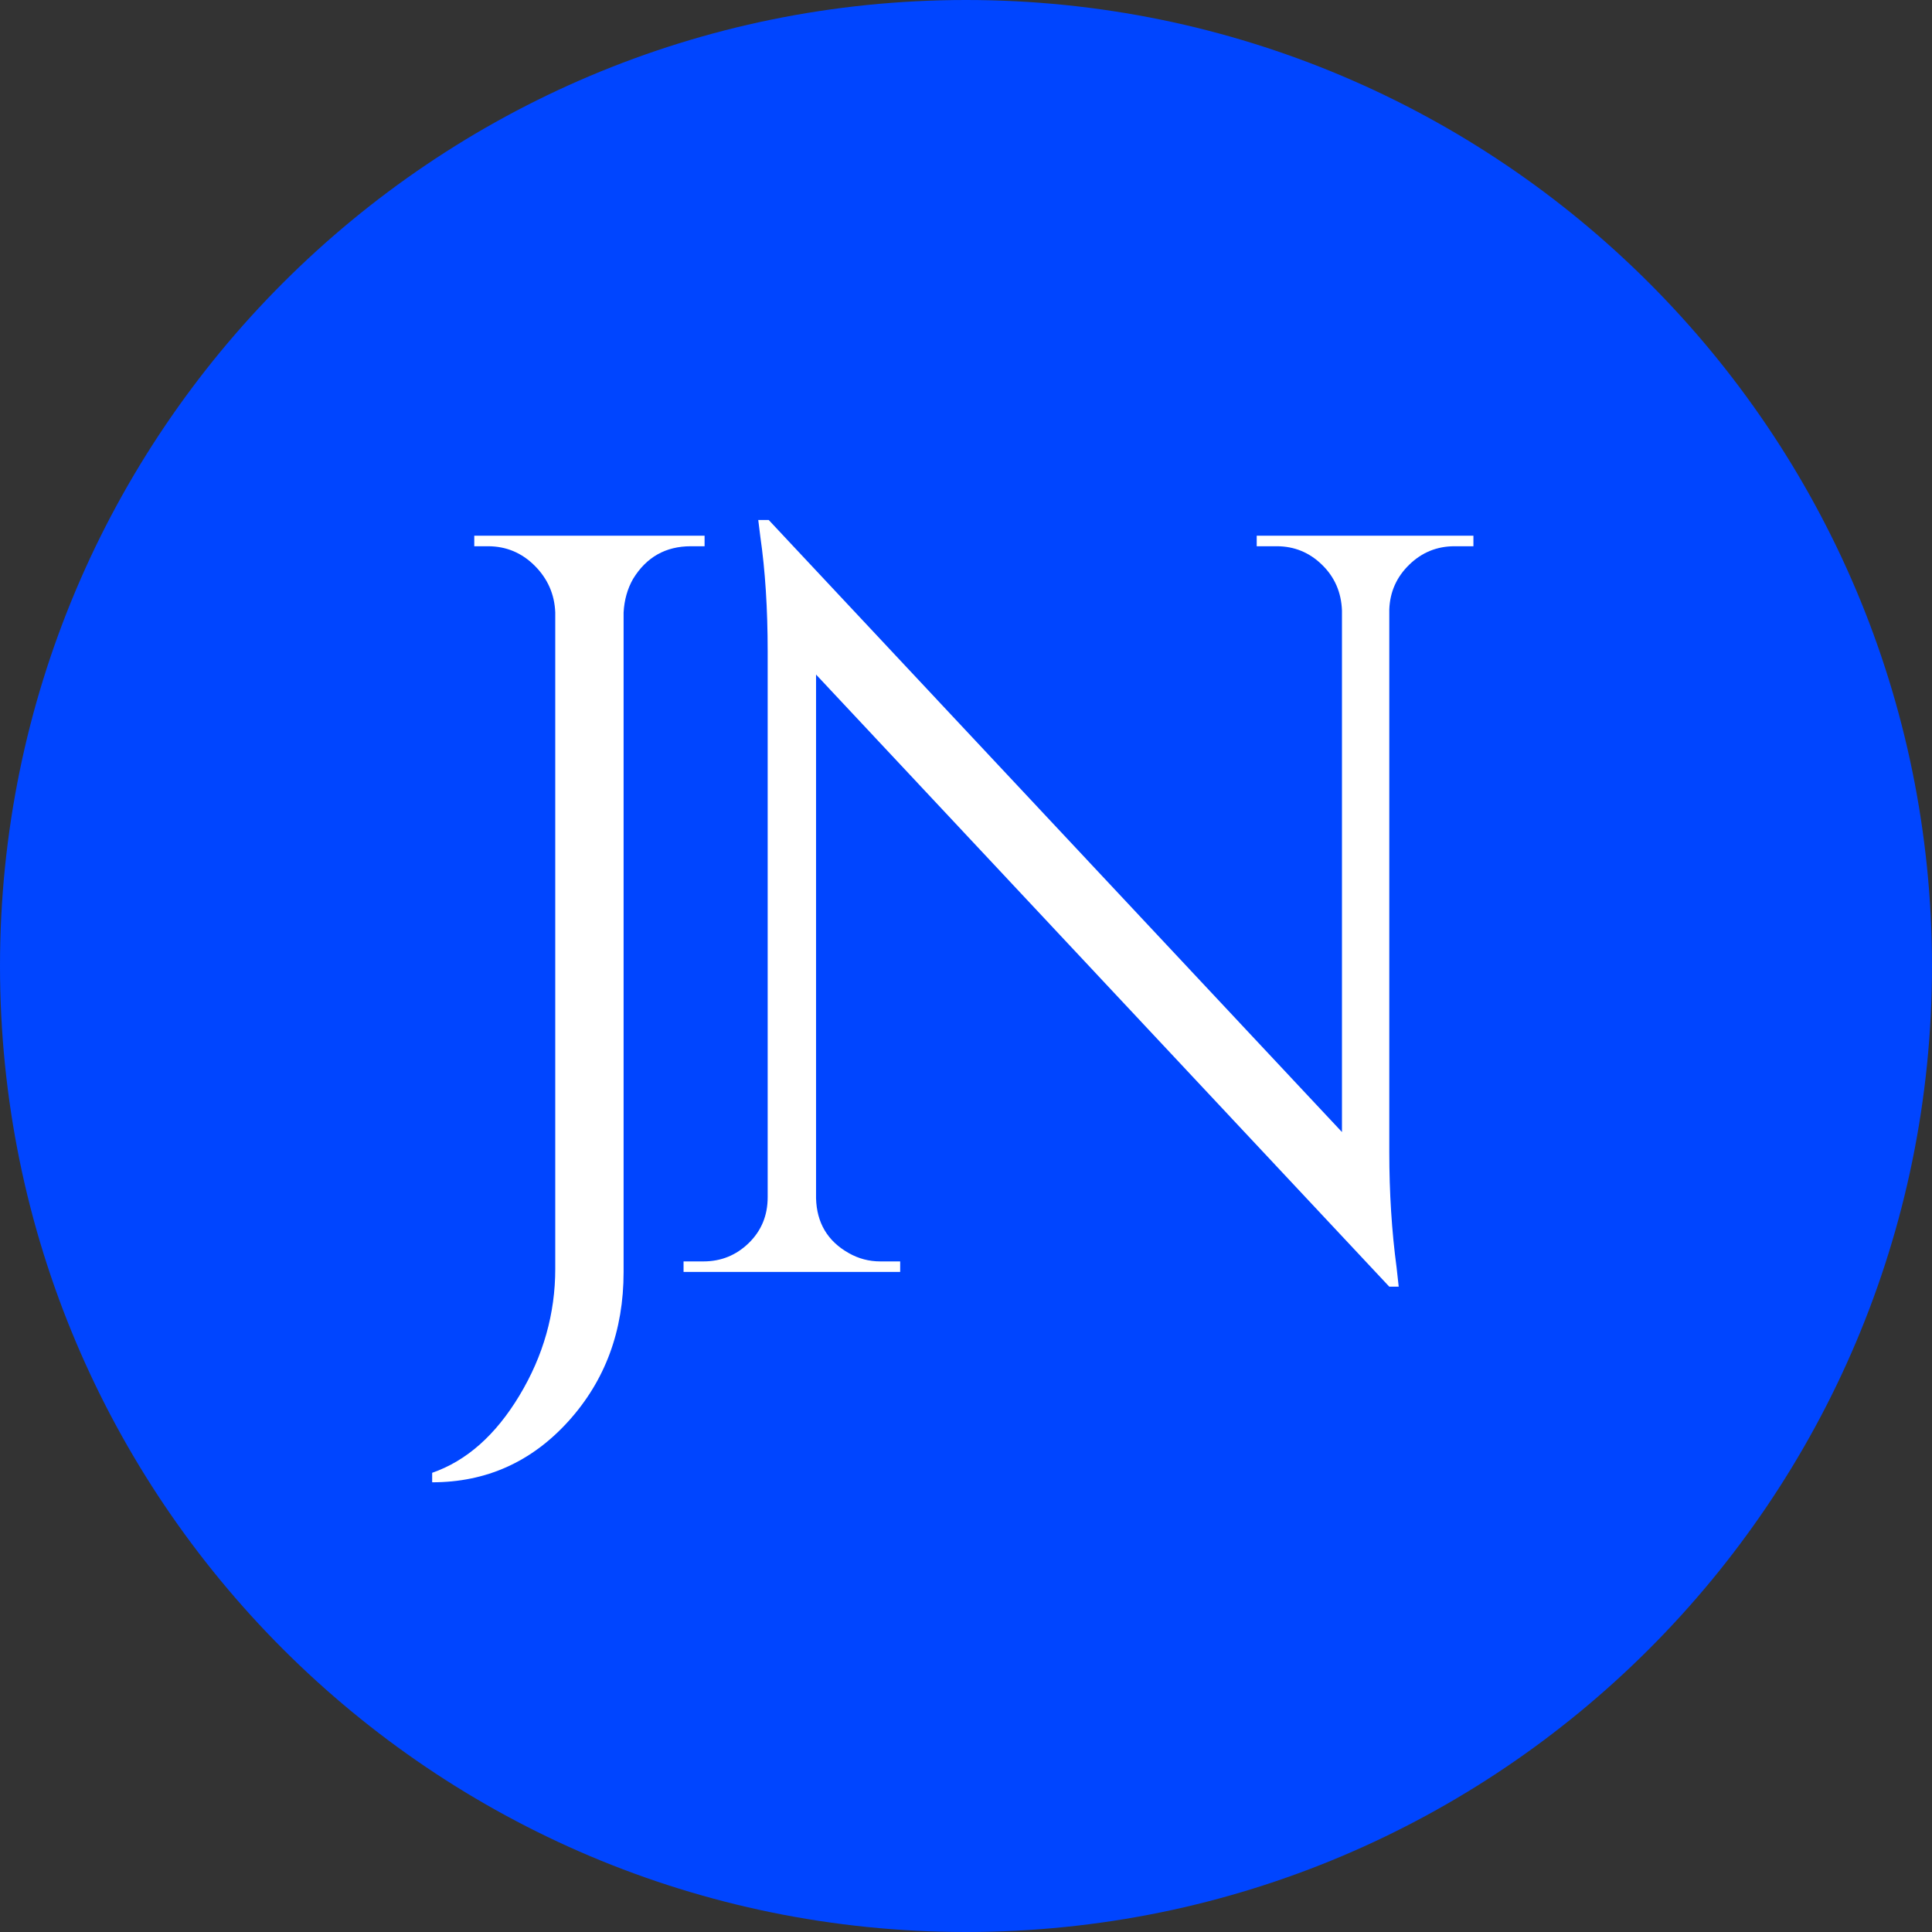 <svg xmlns="http://www.w3.org/2000/svg" xmlns:xlink="http://www.w3.org/1999/xlink" width="500" zoomAndPan="magnify" viewBox="0 0 375 375" height="500" preserveAspectRatio="xMidYMid meet" version="1.2"><rect x="0" y="0" width="375" height="375" fill="#333333" stroke="none"/><defs><clipPath id="ea92cf714c"><path d="M 187.5 0 C 83.945 0 0 83.945 0 187.5 C 0 291.055 83.945 375 187.5 375 C 291.055 375 375 291.055 375 187.5 C 375 83.945 291.055 0 187.5 0 Z M 187.5 0 "/></clipPath></defs><g id="83a6fde76c"><g clip-rule="nonzero" clip-path="url(#ea92cf714c)"><rect x="0" width="375" y="0" height="375" style="fill:#0045ff;fill-opacity:1;stroke:none;"/></g><g style="fill:#ffffff;fill-opacity:1;"><g transform="translate(79.806, 246.885)"><path style="stroke:none" d="M 54.297 -140.859 C 49.398 -140.859 45.66 -138.75 43.078 -134.531 C 41.984 -132.625 41.367 -130.445 41.234 -128 L 41.234 0 C 41.234 11.426 37.66 21.086 30.516 28.984 C 23.367 36.879 14.555 40.828 4.078 40.828 L 4.078 38.984 C 10.742 36.672 16.391 31.672 21.016 23.984 C 25.648 16.297 27.969 8.098 27.969 -0.609 L 27.969 -128 C 27.832 -131.531 26.504 -134.555 23.984 -137.078 C 21.461 -139.598 18.438 -140.859 14.906 -140.859 L 12.25 -140.859 L 12.25 -142.906 L 56.953 -142.906 L 56.953 -140.859 Z M 54.297 -140.859 "/></g></g><g style="fill:#ffffff;fill-opacity:1;"><g transform="translate(123.489, 246.885)"><path style="stroke:none" d="M 158.828 -140.859 C 155.422 -140.859 152.492 -139.664 150.047 -137.281 C 147.598 -134.906 146.305 -132.016 146.172 -128.609 L 146.172 -23.266 C 146.172 -15.379 146.645 -7.895 147.594 -0.812 L 148 2.859 L 146.172 2.859 L 34.906 -115.953 L 34.906 -14.297 C 35.039 -9.523 37.148 -5.984 41.234 -3.672 C 43.141 -2.586 45.18 -2.047 47.359 -2.047 L 51.234 -2.047 L 51.234 0 L 9.188 0 L 9.188 -2.047 L 13.062 -2.047 C 16.469 -2.047 19.395 -3.234 21.844 -5.609 C 24.289 -7.992 25.516 -10.957 25.516 -14.5 L 25.516 -120.438 C 25.516 -128.738 25.039 -136.156 24.094 -142.688 L 23.688 -145.953 L 25.719 -145.953 L 136.984 -27.156 L 136.984 -128.406 C 136.848 -131.945 135.551 -134.906 133.094 -137.281 C 130.645 -139.664 127.723 -140.859 124.328 -140.859 L 120.438 -140.859 L 120.438 -142.906 L 162.5 -142.906 L 162.5 -140.859 Z M 158.828 -140.859 "/></g></g></g></svg>